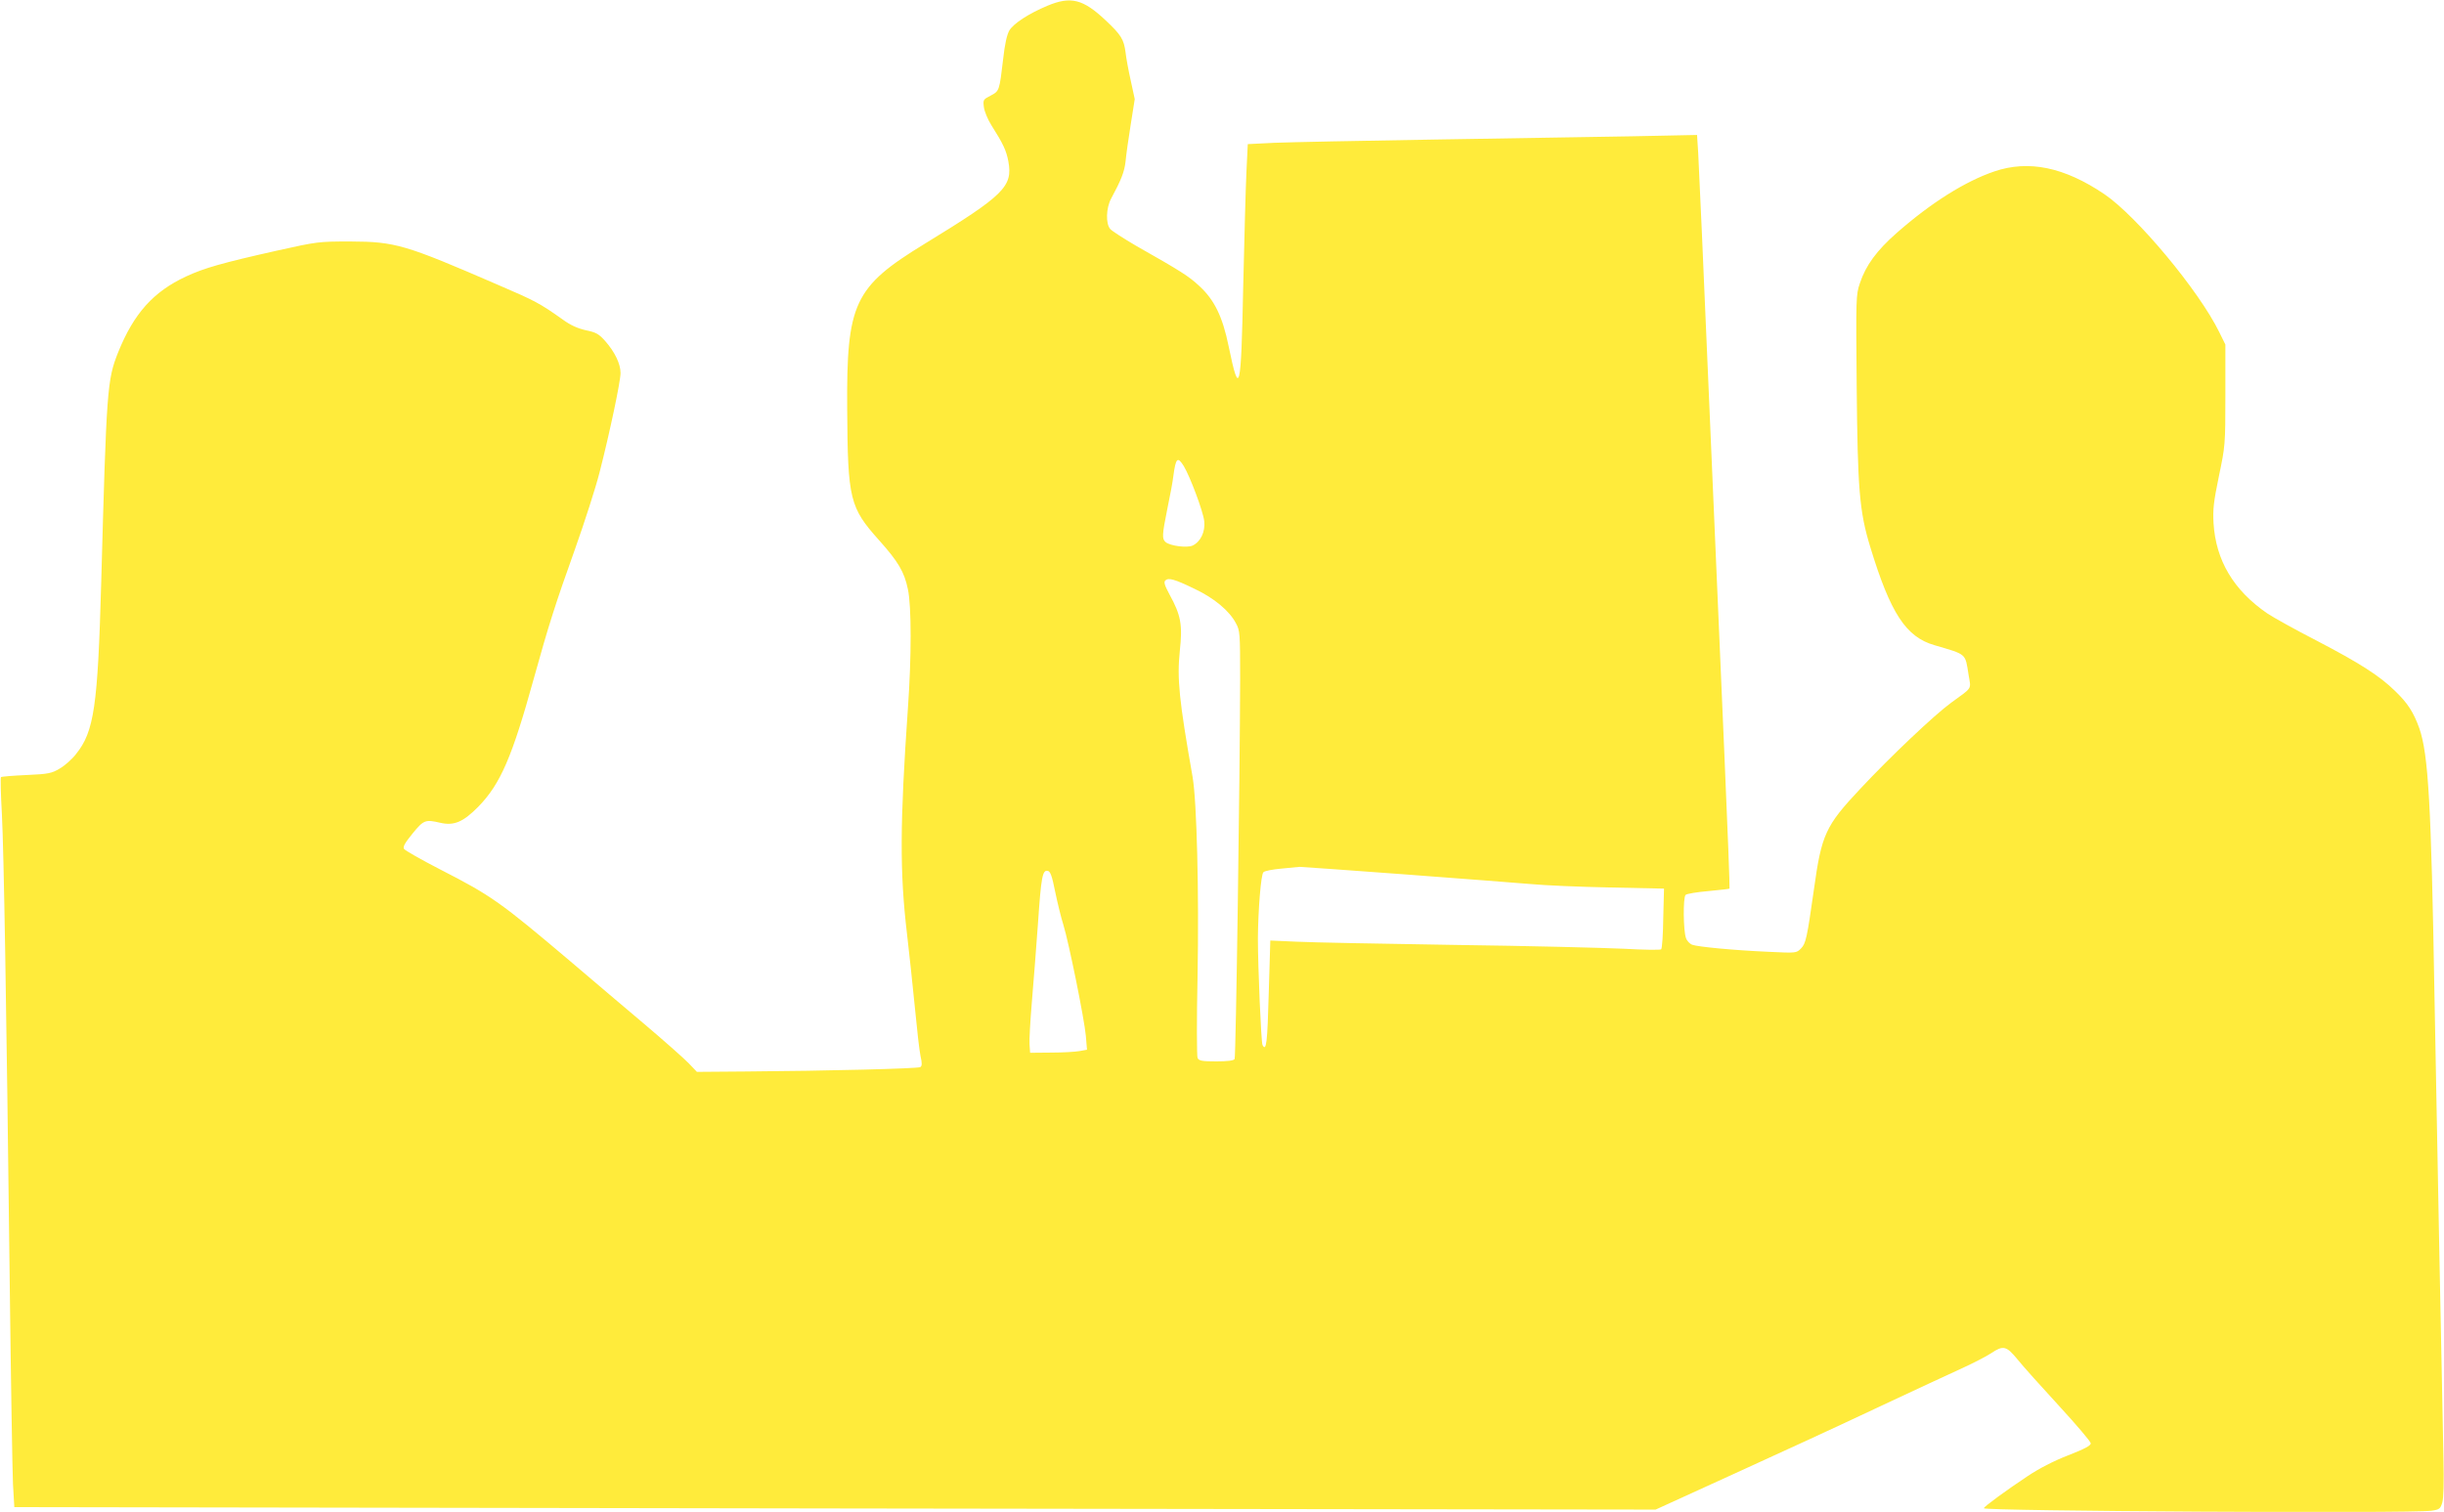 <?xml version="1.0" standalone="no"?>
<!DOCTYPE svg PUBLIC "-//W3C//DTD SVG 20010904//EN"
 "http://www.w3.org/TR/2001/REC-SVG-20010904/DTD/svg10.dtd">
<svg version="1.0" xmlns="http://www.w3.org/2000/svg"
 width="1280pt" height="792pt" viewBox="0 0 1280 792"
 preserveAspectRatio="xMidYMid meet">
<g transform="translate(0,792) scale(0.1,-0.1)"
fill="#ffeb3b" stroke="none">
<path d="M5486 7890 c-98 -41 -178 -93 -200 -130 -12 -21 -24 -72 -32 -148
-20 -169 -20 -169 -66 -193 -39 -20 -40 -22 -35 -61 3 -22 20 -63 38 -92 64
-101 79 -134 90 -191 24 -132 -21 -177 -438 -432 -371 -227 -410 -310 -406
-868 3 -471 13 -513 167 -685 100 -112 132 -165 151 -257 19 -89 19 -356 0
-623 -42 -604 -43 -858 -5 -1180 11 -96 30 -269 41 -383 11 -115 24 -231 30
-259 9 -39 8 -52 -1 -58 -13 -8 -486 -20 -912 -23 l-258 -2 -43 45 c-24 25
-129 118 -233 206 -104 88 -279 236 -389 330 -363 307 -411 342 -677 478 -101
52 -187 101 -192 109 -7 11 5 32 45 81 58 71 67 74 144 56 73 -17 121 4 200
84 116 119 177 260 290 669 79 285 115 397 217 682 49 138 107 318 128 400 54
211 110 477 110 521 0 48 -30 110 -80 167 -34 38 -48 46 -102 57 -43 10 -80
26 -122 57 -120 85 -143 97 -336 180 -489 212 -539 227 -775 228 -168 0 -173
-1 -385 -48 -289 -65 -380 -91 -475 -135 -172 -80 -274 -194 -356 -397 -58
-146 -61 -189 -89 -1210 -18 -644 -37 -777 -131 -894 -21 -28 -60 -62 -86 -77
-42 -25 -59 -29 -174 -34 -70 -3 -130 -8 -134 -11 -3 -3 -1 -91 5 -195 10
-201 23 -944 41 -2459 6 -511 14 -984 17 -1050 l7 -120 4298 -7 4298 -6 412
188 c227 103 563 258 747 345 184 86 385 180 445 207 61 28 129 63 153 79 64
43 80 39 139 -33 28 -35 126 -144 217 -243 91 -99 166 -187 166 -196 0 -12
-34 -30 -119 -63 -75 -29 -154 -70 -212 -109 -110 -73 -228 -159 -229 -168 -1
-15 2235 -28 2344 -13 42 6 47 10 57 43 7 24 9 107 6 236 -8 374 -36 1808 -47
2425 -17 1000 -32 1258 -79 1394 -30 84 -61 133 -128 197 -82 80 -184 145
-412 264 -109 56 -224 120 -257 142 -176 121 -269 277 -281 472 -4 72 0 111
28 246 33 158 34 164 34 425 l0 265 -32 65 c-106 217 -432 608 -602 723 -210
142 -397 180 -576 119 -153 -52 -331 -164 -510 -321 -106 -93 -163 -171 -194
-264 -21 -62 -21 -76 -17 -538 5 -543 14 -657 71 -844 106 -348 187 -472 337
-515 170 -50 160 -41 178 -155 13 -79 23 -63 -91 -146 -89 -65 -318 -282 -477
-452 -182 -194 -202 -238 -242 -527 -36 -253 -42 -283 -68 -309 -24 -24 -25
-24 -170 -17 -183 8 -370 26 -400 37 -12 5 -27 20 -32 35 -14 37 -16 212 -2
226 6 6 60 15 119 20 59 6 110 11 111 13 2 2 -10 320 -27 707 -17 387 -53
1232 -81 1878 -27 646 -53 1217 -56 1269 l-6 94 -342 -7 c-187 -3 -654 -11
-1036 -17 -382 -6 -758 -14 -835 -17 l-140 -7 -7 -145 c-4 -80 -11 -351 -17
-604 -11 -548 -20 -582 -76 -311 -32 157 -75 244 -153 316 -57 53 -95 77 -333
212 -63 37 -124 76 -134 87 -25 28 -22 110 4 159 53 98 70 141 76 196 3 33 15
120 27 193 l21 133 -21 97 c-12 53 -24 119 -27 147 -9 69 -23 92 -105 169
-118 111 -182 127 -304 76z m714 -2412 c33 -55 101 -236 107 -288 6 -56 -19
-108 -61 -128 -29 -13 -117 -2 -141 18 -20 17 -19 37 9 176 14 66 28 142 31
169 13 97 22 106 55 53z m57 -643 c102 -48 182 -115 216 -180 21 -38 22 -53
22 -290 -1 -512 -22 -1981 -29 -1993 -5 -8 -38 -12 -96 -12 -75 0 -91 3 -98
18 -4 9 -5 202 0 427 8 441 -4 918 -26 1045 -71 404 -82 515 -67 660 15 137 6
187 -54 296 -25 47 -31 64 -22 73 16 16 47 8 154 -44z m1094 -1495 c294 -22
593 -45 664 -51 72 -7 258 -15 415 -18 l285 -6 -4 -155 c-1 -85 -6 -159 -11
-163 -4 -4 -92 -3 -196 3 -104 5 -502 15 -884 20 -382 6 -756 13 -831 17
l-136 6 -8 -270 c-7 -267 -13 -315 -33 -277 -7 15 -24 407 -24 559 1 146 16
336 29 346 7 7 50 15 96 19 45 4 87 8 93 9 7 0 252 -17 545 -39z m-1825 -90
c12 -58 31 -136 43 -174 29 -94 110 -494 118 -583 l6 -72 -39 -7 c-21 -4 -88
-8 -149 -8 l-110 -1 -3 44 c-2 24 4 123 12 220 8 97 23 282 32 411 17 250 24
283 51 278 14 -2 23 -27 39 -108z"/>
</g>
</svg>
